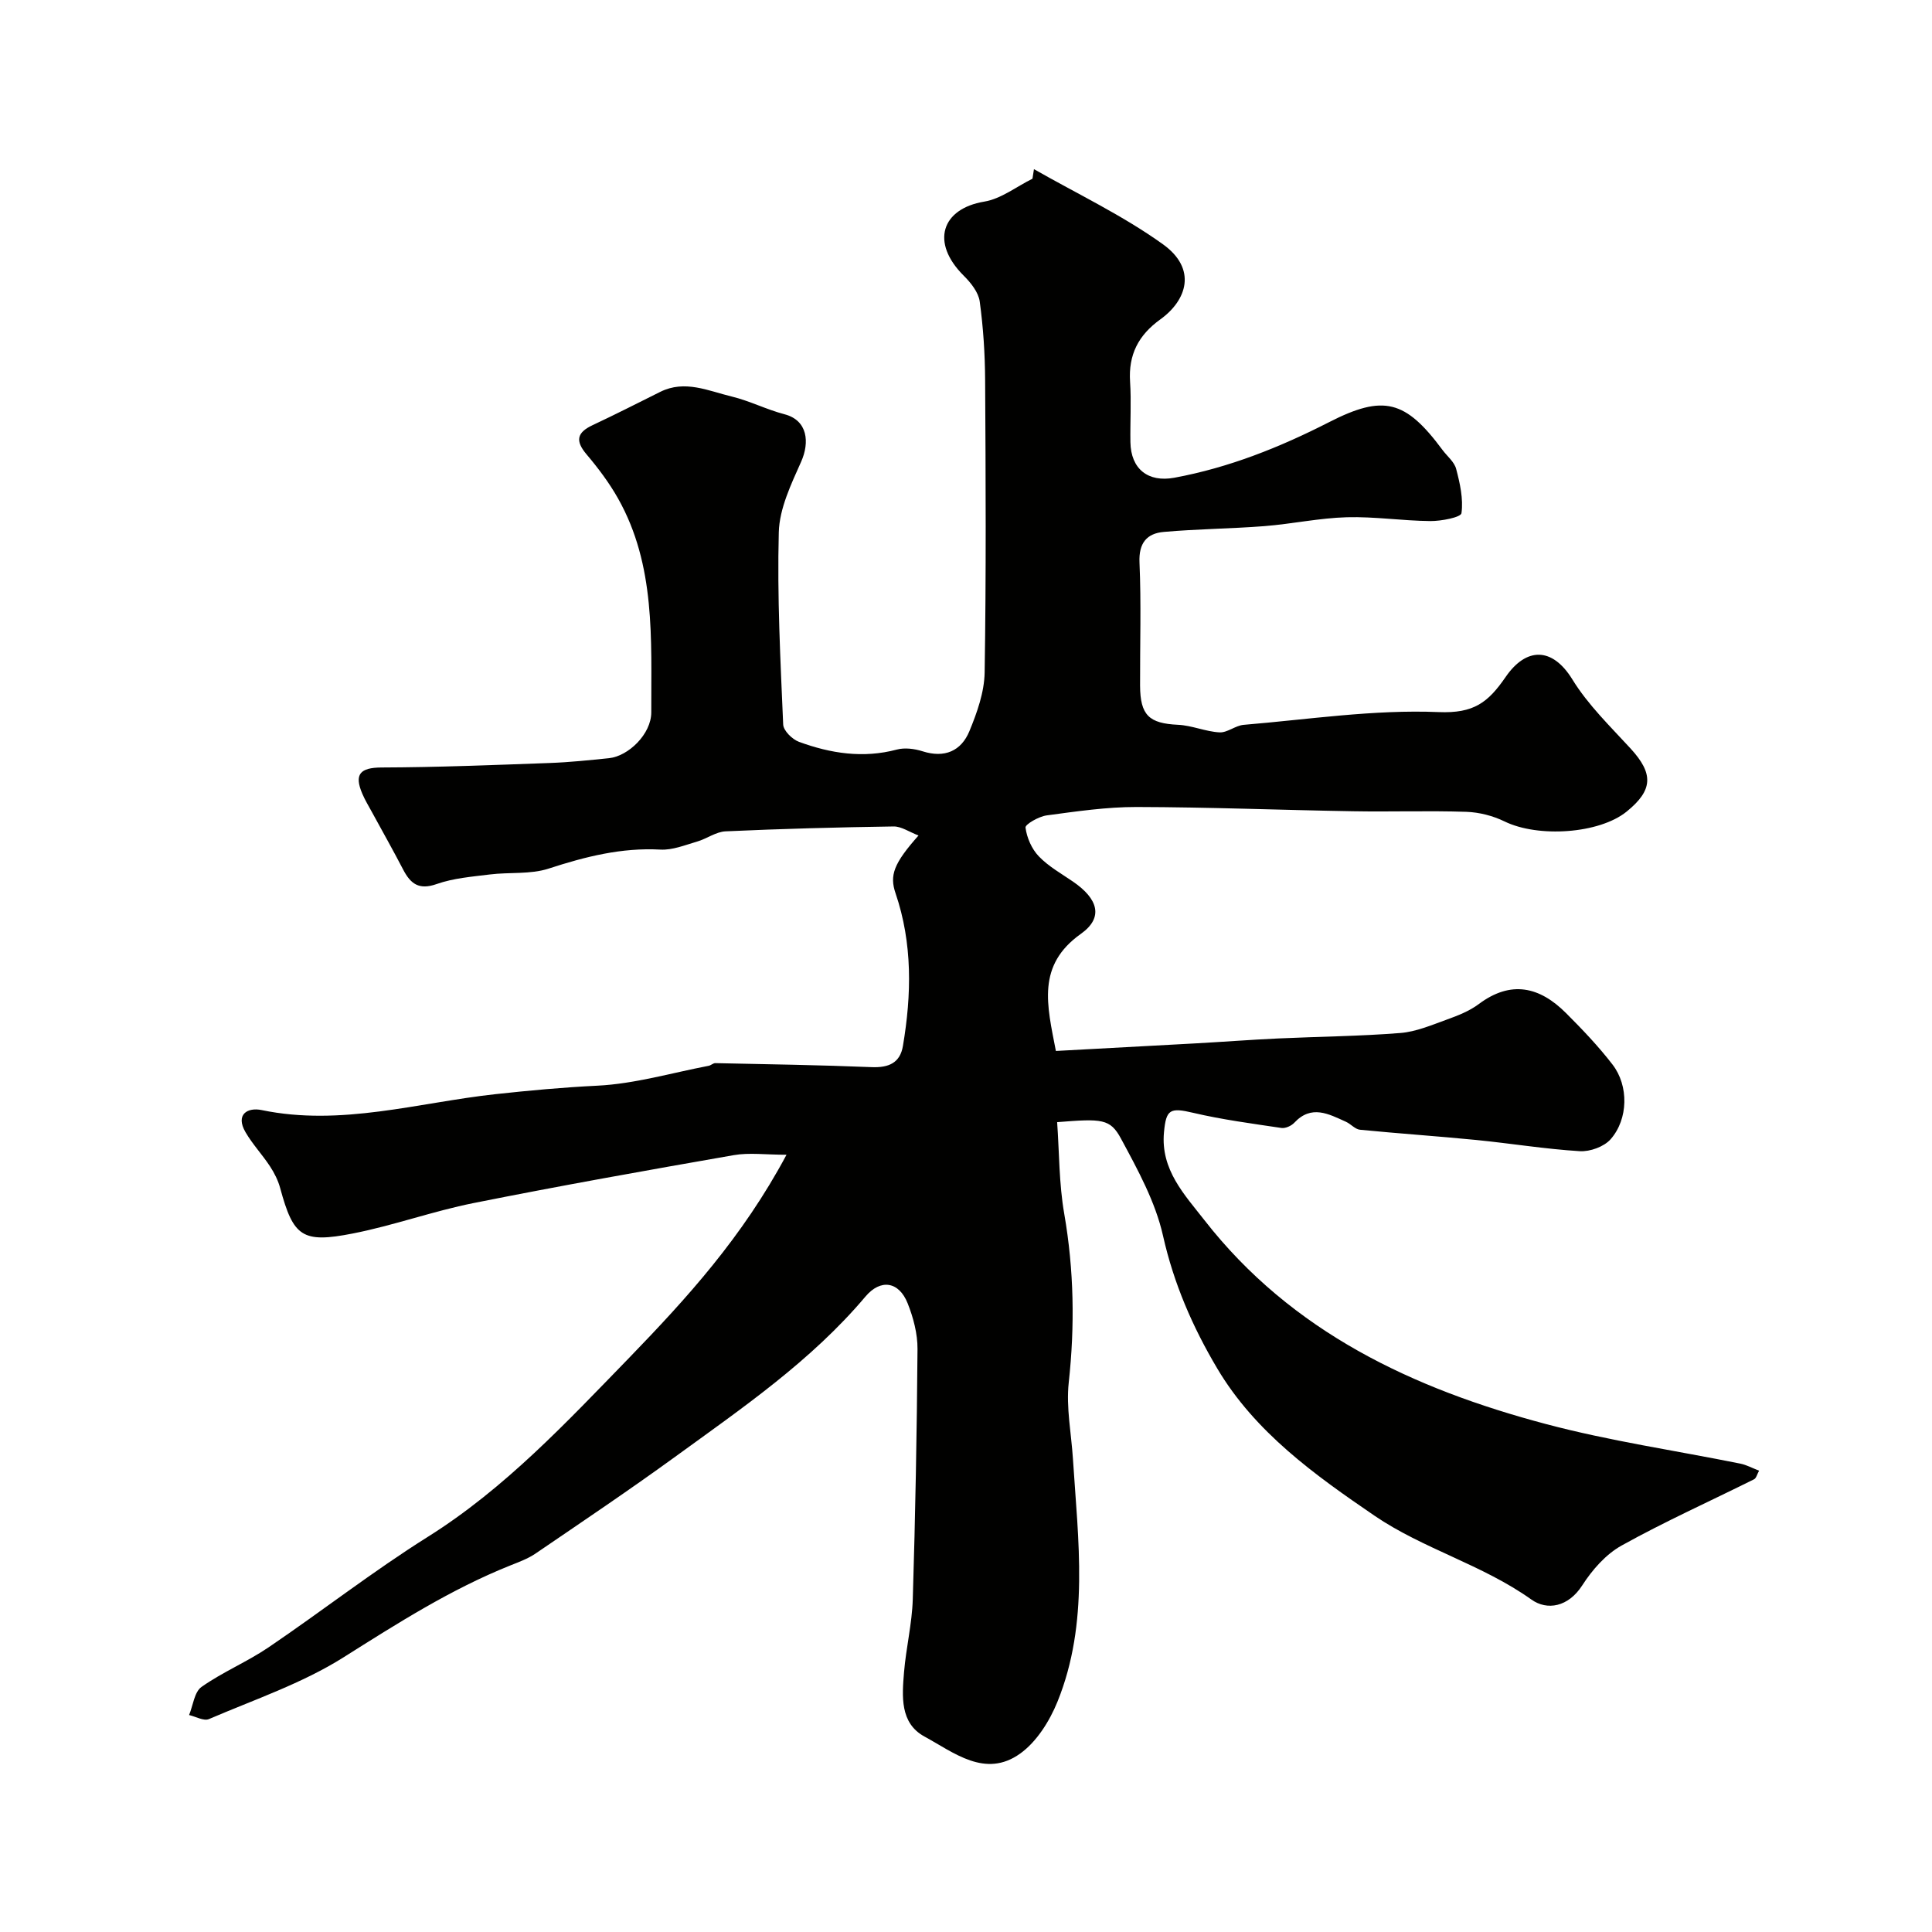 <svg enable-background="new 0 0 400 400" viewBox="0 0 400 400" xmlns="http://www.w3.org/2000/svg"><path d="m162.84 239.08c-4.32 0-7.71-.48-10.92.08-17.99 3.14-35.97 6.34-53.87 9.92-8.42 1.68-16.58 4.65-25 6.3-10.48 2.06-12.31.68-15.04-9.39-.43-1.59-1.21-3.15-2.12-4.53-1.59-2.42-3.61-4.56-5.06-7.05-2.15-3.7.44-5.19 3.35-4.58 16.43 3.41 32.35-1.54 48.35-3.29 7.06-.77 14.02-1.41 21.13-1.76 7.74-.38 15.39-2.65 23.07-4.12.47-.09.92-.56 1.37-.55 10.79.23 21.59.39 32.37.83 3.51.14 5.88-.86 6.47-4.38 1.8-10.64 2.01-21.24-1.53-31.63-1.26-3.7-.4-6.14 4.76-11.95-1.92-.73-3.55-1.89-5.15-1.87-11.6.17-23.21.48-34.8 1.01-2 .09-3.91 1.55-5.93 2.13-2.48.72-5.07 1.79-7.56 1.65-8.06-.44-15.55 1.46-23.13 3.93-3.79 1.24-8.13.71-12.2 1.22-3.7.46-7.52.76-10.99 1.98-3.68 1.3-5.41-.05-6.95-3.01-2.07-3.99-4.29-7.91-6.44-11.86-.69-1.27-1.45-2.51-2.01-3.83-1.72-4.02-.48-5.41 4-5.43 11.6-.04 23.2-.51 34.8-.93 4.11-.15 8.21-.58 12.3-1 3.95-.41 8.74-4.96 8.73-9.51-.04-15.07.93-30.4-6.88-44.26-1.83-3.25-4.12-6.29-6.53-9.14-2.36-2.79-2-4.5 1.25-6.03 4.71-2.21 9.36-4.58 14.02-6.9 5.1-2.54 9.95-.2 14.77.96 3.73.9 7.24 2.71 10.96 3.68 4.81 1.26 5.22 5.81 3.44 9.82-2.08 4.67-4.5 9.69-4.63 14.62-.35 13.25.34 26.53.91 39.79.05 1.28 1.88 3.08 3.27 3.59 6.55 2.4 13.27 3.46 20.26 1.6 1.64-.44 3.68-.17 5.34.36 4.55 1.45 7.98-.06 9.68-4.16 1.59-3.85 3.09-8.07 3.16-12.16.32-20.16.22-40.33.1-60.49-.03-5.45-.38-10.92-1.12-16.32-.26-1.89-1.82-3.86-3.27-5.3-7-6.94-4.6-13.92 4.22-15.38 3.49-.58 6.65-3.1 9.97-4.74.1-.66.21-1.32.31-1.98 8.95 5.11 18.37 9.57 26.7 15.55 7.14 5.13 4.94 11.61-.53 15.55-4.56 3.28-6.63 7.32-6.27 12.92.27 4.15 0 8.33.07 12.5.09 5.58 3.67 8.37 9.09 7.37 11.32-2.09 21.85-6.3 32.05-11.51 11.26-5.76 15.81-4.58 23.46 5.74.97 1.31 2.46 2.48 2.84 3.94.79 2.99 1.51 6.21 1.1 9.17-.12.86-4.19 1.65-6.44 1.63-5.77-.05-11.54-.95-17.29-.79-5.7.16-11.37 1.39-17.07 1.84-6.94.54-13.92.58-20.85 1.2-3.48.31-5.19 2.28-5.01 6.33.37 8.48.09 16.99.12 25.49.03 6.16 1.88 7.83 7.85 8.11 2.88.13 5.71 1.41 8.59 1.57 1.63.09 3.3-1.42 5.01-1.56 13.45-1.12 26.96-3.2 40.35-2.64 7.29.3 10.24-1.97 13.9-7.29 4.23-6.14 9.63-6.26 13.81.54 3.23 5.26 7.84 9.71 12.06 14.31 4.76 5.2 4.65 8.6-.83 13.04-5.68 4.6-18.32 5.44-25.28 2.04-2.4-1.17-5.24-1.9-7.91-1.99-7.82-.26-15.66.02-23.49-.12-14.94-.25-29.87-.85-44.8-.88-6.2-.01-12.43.91-18.6 1.74-1.63.22-4.46 1.85-4.38 2.52.27 2.09 1.28 4.42 2.75 5.95 2 2.09 4.65 3.57 7.07 5.23 5.19 3.55 6.41 7.43 1.66 10.81-9.23 6.56-7.03 14.73-5.19 24.26 9.58-.52 19.16-1.03 28.74-1.56 5.77-.32 11.53-.76 17.3-1.03 8.43-.39 16.89-.46 25.29-1.13 3.25-.26 6.46-1.64 9.59-2.77 2.3-.83 4.68-1.76 6.61-3.2 6.71-5.03 12.65-3.6 18.1 1.86 3.38 3.38 6.71 6.87 9.62 10.65 3.37 4.37 3.28 11.26-.39 15.45-1.36 1.55-4.27 2.61-6.39 2.48-7.17-.44-14.28-1.61-21.44-2.32-8.01-.79-16.05-1.33-24.07-2.12-1.01-.1-1.89-1.19-2.91-1.65-3.57-1.61-7.14-3.6-10.69.2-.61.65-1.84 1.21-2.68 1.08-6.1-.91-12.24-1.72-18.24-3.13-4.82-1.14-5.62-.72-6.06 4.02-.73 7.77 4.28 12.95 8.38 18.21 18.07 23.17 43.25 34.93 70.77 42.22 13.19 3.5 26.78 5.47 40.18 8.18 1.25.25 2.41.89 3.88 1.46-.42.74-.58 1.55-1.04 1.78-9.15 4.56-18.49 8.75-27.41 13.71-3.27 1.81-6.1 5.04-8.16 8.25-2.89 4.49-7.26 5.27-10.53 2.94-10.16-7.24-22.44-10.5-32.5-17.37-12.27-8.38-24.69-17.23-32.54-30.47-5.08-8.55-9-17.55-11.23-27.48-1.57-7.01-5.23-13.67-8.69-20.09-2.25-4.18-3.94-4.17-13.23-3.43.45 6.32.38 12.75 1.47 18.97 2.02 11.65 2.21 23.21.93 34.95-.56 5.17.53 10.51.87 15.78 1.08 16.92 3.41 33.98-3.21 50.31-1.63 4.01-4.31 8.29-7.73 10.73-7.22 5.16-13.71-.23-19.8-3.54-5.11-2.78-4.64-8.35-4.23-13.32.42-5.05 1.66-10.06 1.81-15.11.53-17.26.85-34.53.98-51.8.02-3.16-.86-6.49-2.04-9.46-1.8-4.53-5.59-5.13-8.73-1.41-11.24 13.33-25.48 23.06-39.39 33.17-9.5 6.9-19.25 13.45-28.96 20.07-1.58 1.07-3.45 1.74-5.24 2.46-12.28 4.92-23.31 11.96-34.47 19-8.58 5.41-18.48 8.75-27.88 12.79-1.05.45-2.72-.52-4.1-.84.82-1.99 1.09-4.78 2.57-5.82 4.38-3.09 9.45-5.19 13.89-8.2 11.07-7.51 21.65-15.77 32.96-22.87 16.05-10.08 28.76-23.77 41.75-37.13 11.82-12.23 23.37-24.86 32.52-41.98z" fill="#010100"/></svg>